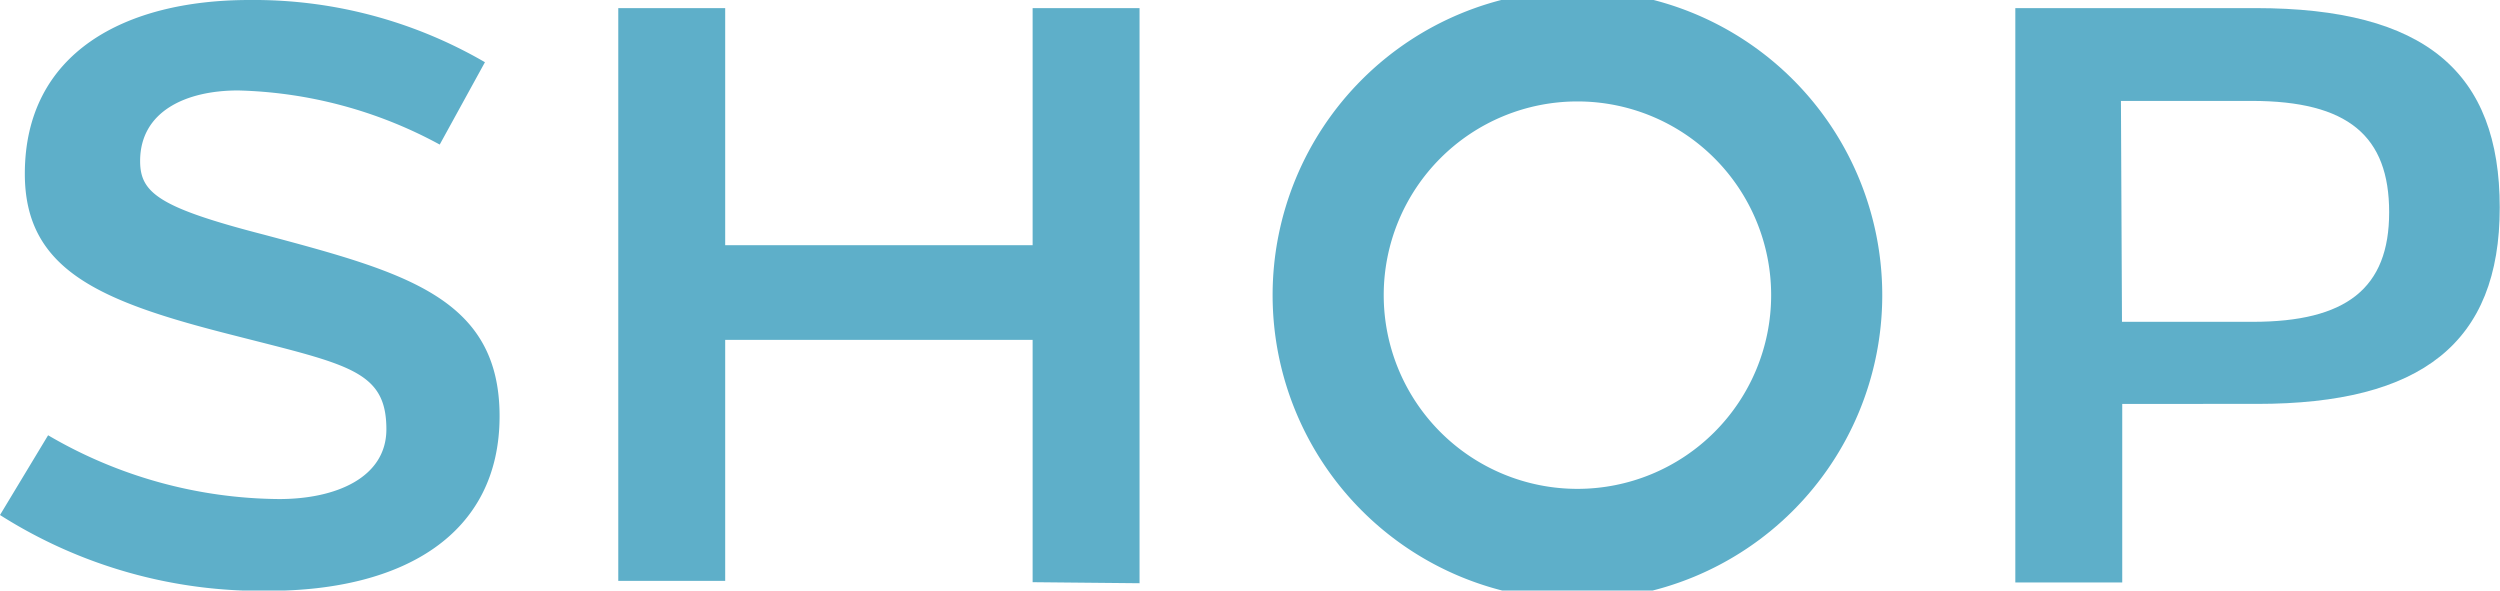 <svg xmlns="http://www.w3.org/2000/svg" width="95.63" height="22.59" viewBox="0 0 95.63 22.59"><defs><style>.cls-1{fill:#5eafc9;}</style></defs><title>txt_map_shop</title><g id="レイヤー_2" data-name="レイヤー 2"><g id="CONTENTS"><path class="cls-1" d="M18.55,2.38,16.82,5.53A17,17,0,0,0,9.11,3.46c-2,0-3.75.8-3.75,2.7,0,1.22.72,1.78,4.75,2.82,5.39,1.44,9,2.41,9,6.94s-3.69,6.68-8.85,6.68A18.61,18.61,0,0,1,0,19.7l1.84-3.05a17.72,17.72,0,0,0,8.84,2.44c2.17,0,4.1-.82,4.1-2.67,0-2.25-1.46-2.47-5.83-3.59-5.11-1.29-8-2.48-8-6.18C.95,2,4.8,0,9.54,0A17.59,17.59,0,0,1,18.55,2.38Z"/><path class="cls-1" d="M39.5,22.27V13H27.74v9.22H23.65V.31h4.09V9.38H39.5V.31h4.09v22Z"/><path class="cls-1" d="M72,11.29a11.66,11.66,0,0,1-23.32,0,11.66,11.66,0,0,1,23.32,0Zm-19.07,0a7.41,7.41,0,1,0,14.82,0,7.41,7.41,0,1,0-14.82,0Z"/><path class="cls-1" d="M86.28.31c6.49,0,9.34,2.45,9.34,7.63s-3,7.51-9.28,7.51H81.18v6.83H77.09V.31Zm-5.11,12h5c3.58,0,5.22-1.28,5.22-4.19s-1.56-4.26-5.26-4.26h-5Z"/></g></g></svg>